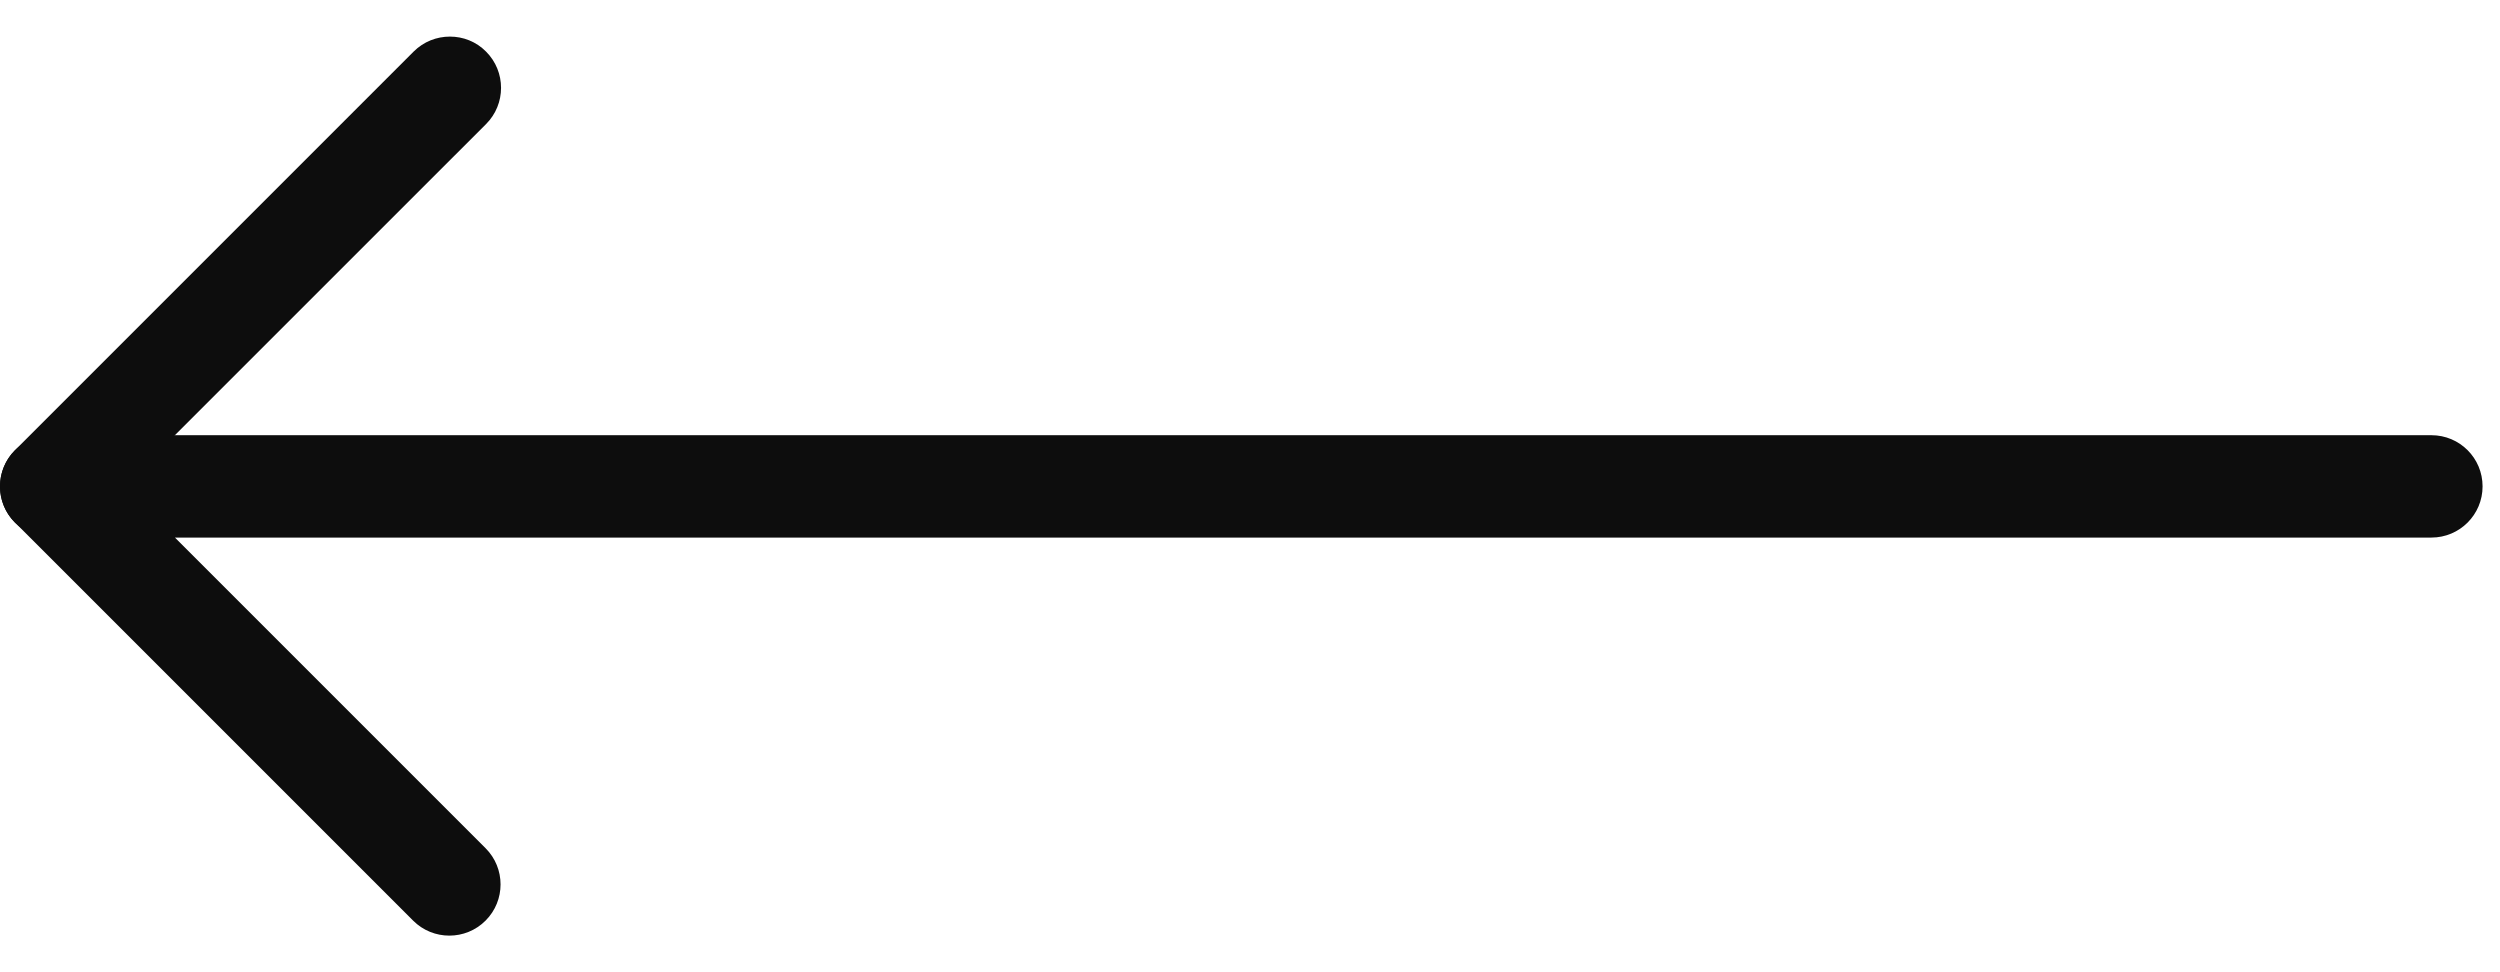 <svg width="36" height="14" viewBox="0 0 36 14" fill="none" xmlns="http://www.w3.org/2000/svg">
<path d="M0.739 6.267L35.012 6.267C35.42 6.267 35.749 6.596 35.749 7.004C35.749 7.411 35.42 7.741 35.012 7.741L2.519 7.741L6.992 12.214C7.28 12.502 7.28 12.969 6.992 13.257C6.704 13.545 6.237 13.545 5.949 13.257L0.216 7.524C0.004 7.312 -0.058 6.997 0.057 6.72C0.172 6.446 0.442 6.267 0.739 6.267Z" fill="#0D0D0D"/>
<path d="M6.479 0.527C6.668 0.527 6.856 0.598 6.999 0.743C7.287 1.031 7.287 1.499 6.999 1.787L1.259 7.526C0.971 7.814 0.504 7.814 0.216 7.526C-0.072 7.239 -0.072 6.771 0.216 6.483L5.956 0.743C6.101 0.598 6.29 0.527 6.479 0.527Z" fill="#0D0D0D"/>
</svg>
